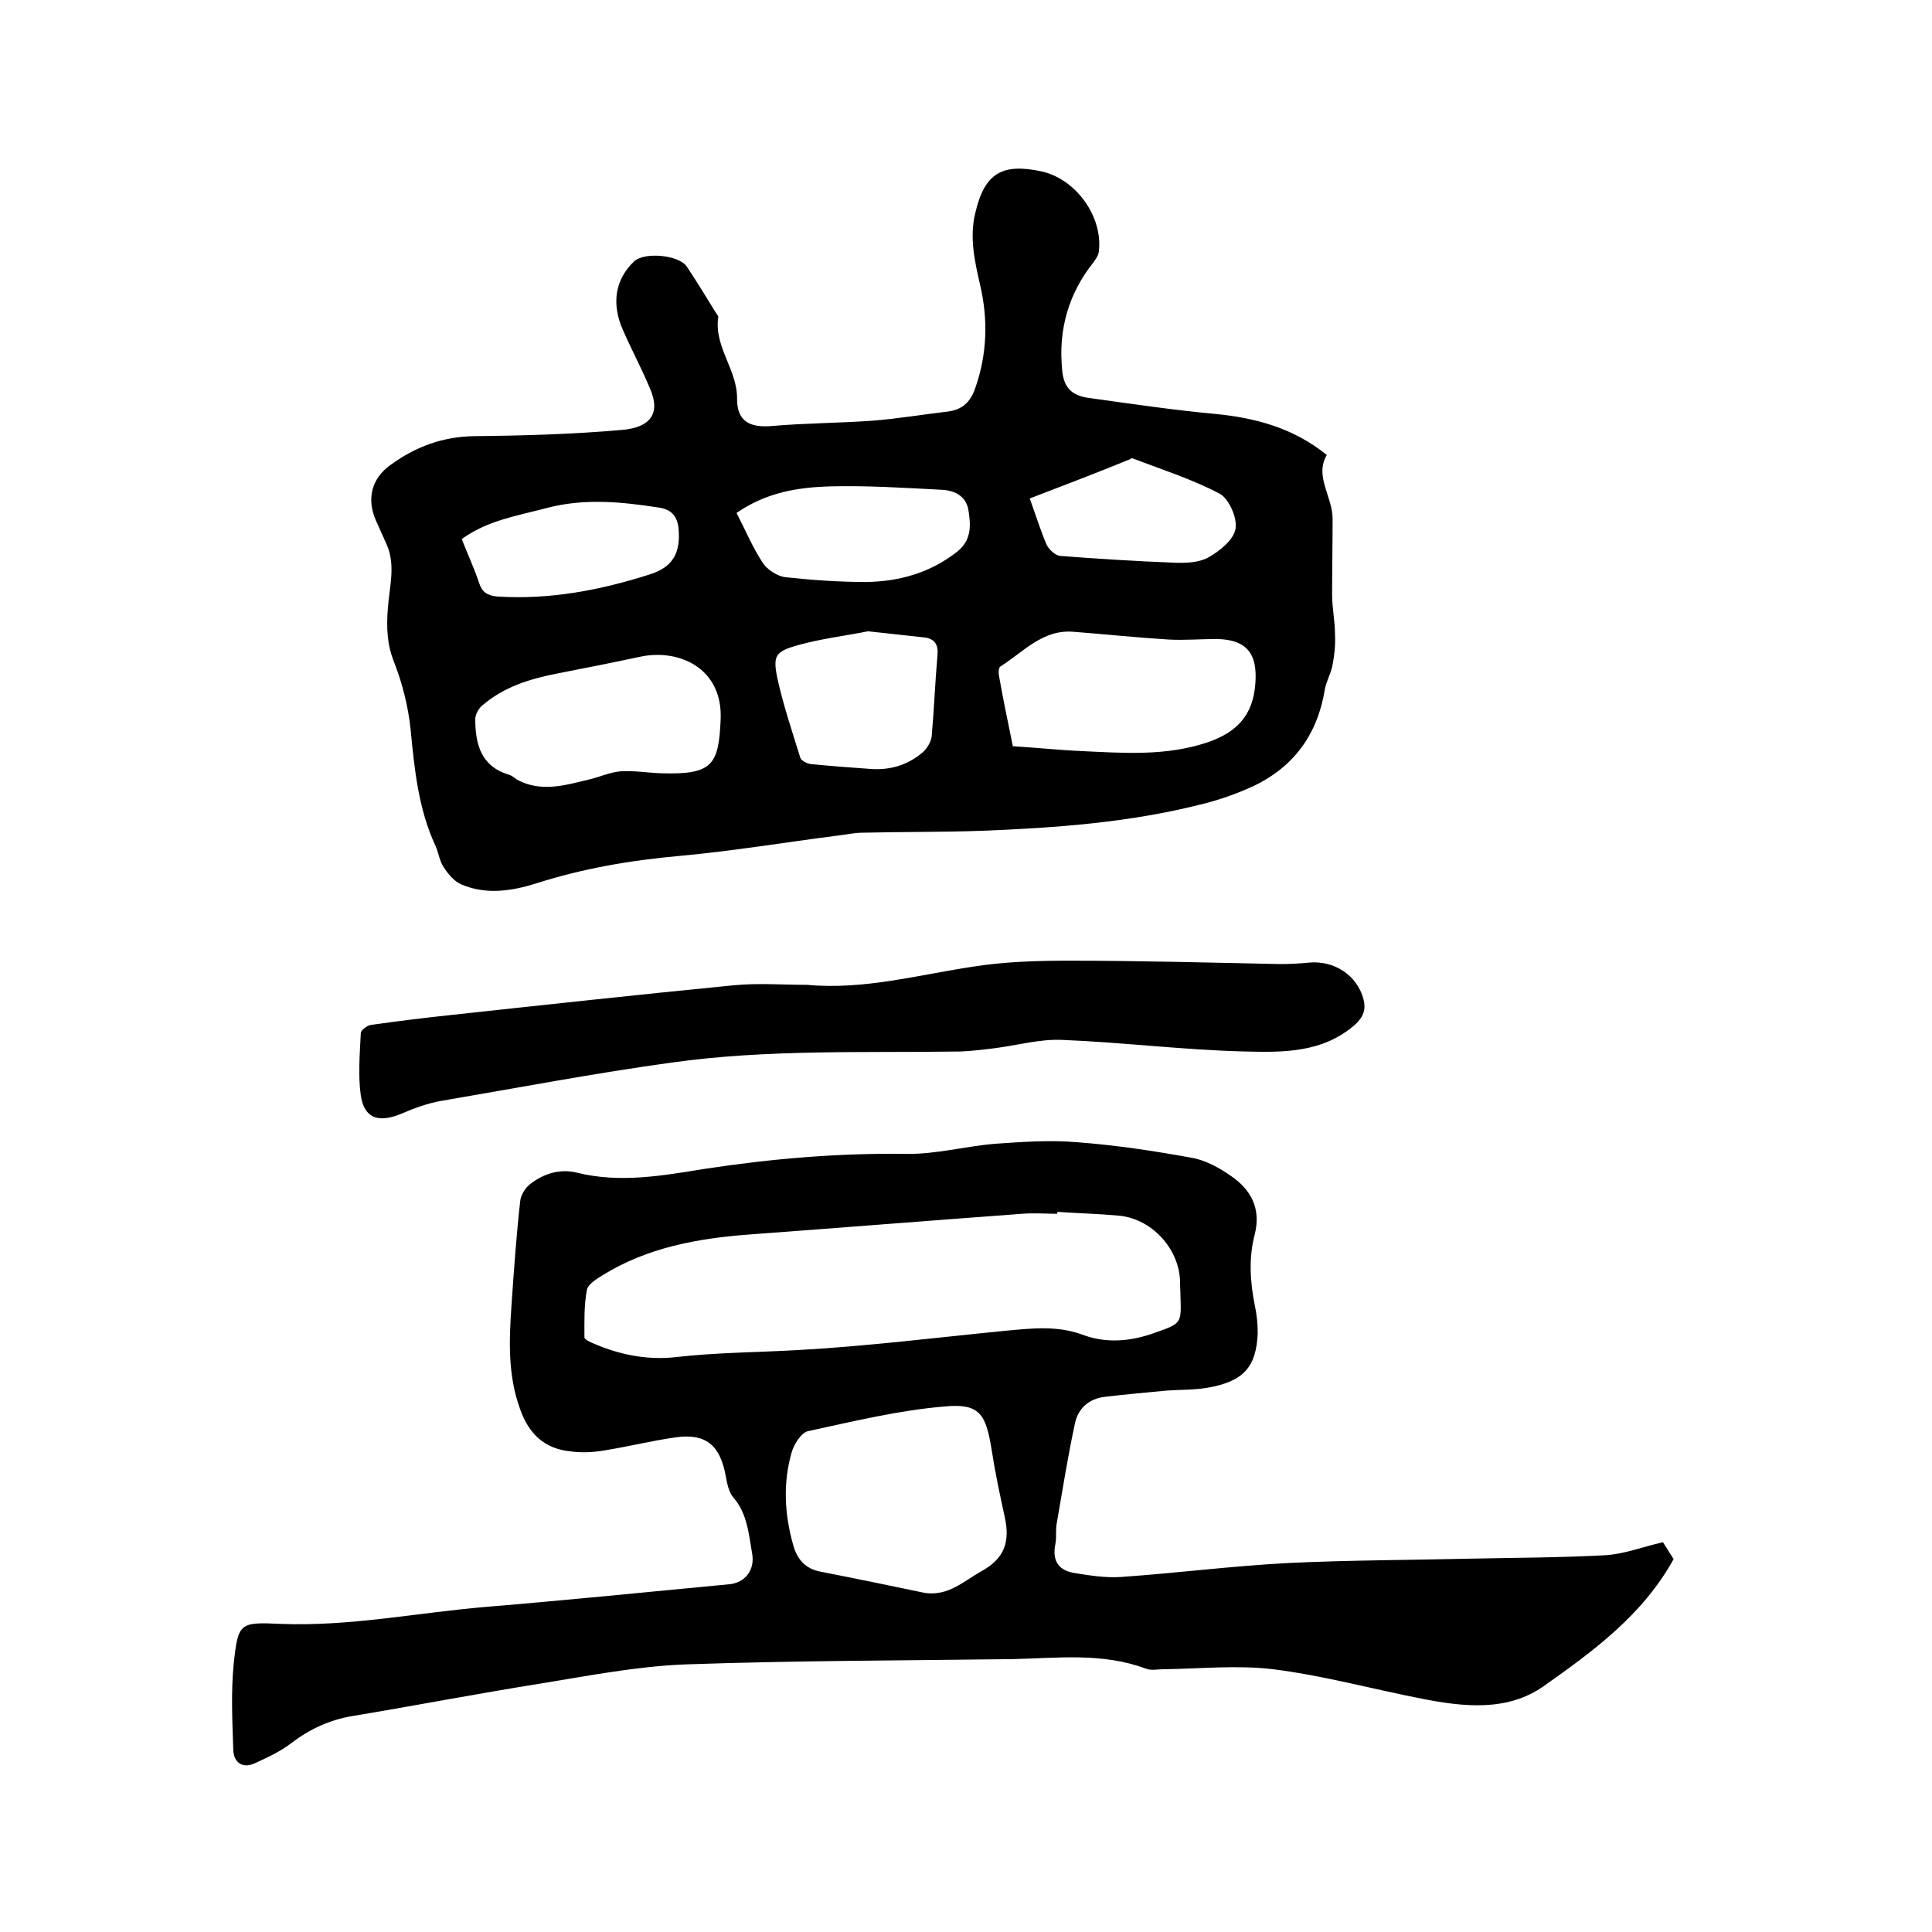 <svg enable-background="new 0 0 400 400" viewBox="0 0 400 400" xmlns="http://www.w3.org/2000/svg"><path d="m274.7 94.2c-2.6 4.4 1.2 8.6 1.2 13.2 0 5.3-.1 10.5-.1 15.8 0 2.7.6 5.4.6 8.2.1 2.1-.1 4.2-.5 6.2-.3 1.8-1.3 3.4-1.6 5.1-1.5 9.3-6.4 16.1-14.9 20.1-3.5 1.6-7.2 2.9-11 3.8-14.7 3.7-29.8 4.8-45 5.4-8.2.3-16.5.2-24.7.4-1.8 0-3.5.4-5.3.6-10.9 1.4-21.7 3.2-32.6 4.2-10.2.9-20.1 2.6-29.8 5.7-5.1 1.6-10.4 2.4-15.5.2-1.4-.6-2.7-2.1-3.6-3.5-.9-1.3-1.1-3-1.7-4.4-3.6-7.7-4.4-16-5.2-24.3-.5-4.7-1.7-9.4-3.4-13.8-1.5-3.7-1.6-7.3-1.3-11.1.3-4.5 1.7-9-.3-13.4-.7-1.6-1.5-3.3-2.2-4.9-1.9-4.4-.9-8.6 3-11.4 5.2-3.8 10.8-5.9 17.4-6 10.2-.1 20.5-.4 30.7-1.3 5.5-.5 8-3.2 5.7-8.5-1.7-4.1-3.8-8-5.6-12.1-2.5-5.6-1.6-10.6 2.3-14.3 2.2-2 9.3-1.3 10.9 1.1 2.1 3.2 4.1 6.4 6.1 9.7.2.3.5.6.4.8-.9 6.1 4 10.9 3.9 16.9 0 4.6 2.6 6 7.2 5.6 6.9-.6 13.9-.6 20.8-1.1 5.3-.4 10.5-1.3 15.7-1.9 2.9-.4 4.6-1.9 5.6-4.8 2.5-7.1 2.7-14.3 1-21.5-1.1-4.8-2.2-9.7-1-14.7 1.9-8.3 5.5-10.5 13.8-8.7 7.1 1.6 12.7 9.4 11.8 16.6-.1.8-.6 1.5-1.1 2.2-5.2 6.5-7.3 14-6.5 22.2.3 3.7 1.9 5.4 5.6 5.9 8.7 1.2 17.4 2.5 26.1 3.3 8.3.8 16.2 2.9 23.1 8.5zm-65 60.3c5 .3 9.6.8 14.2 1 8.7.4 17.4 1.1 26.1-1.8 6.1-2.1 9.4-5.6 9.9-12.1.5-6.2-1.7-9.2-8-9.3-3.4 0-6.8.3-10.1.1-6.5-.4-13.1-1.1-19.6-1.6-6.4-.5-10.3 4.2-15.1 7.2-.4.3-.4 1.5-.2 2.3.8 4.6 1.8 9.2 2.8 14.2zm-60.5-5.5c.5-10.7-8.7-14.8-16.8-13-5.6 1.2-11.2 2.3-16.8 3.4-5.8 1.1-11.3 2.8-15.8 6.7-.7.6-1.4 1.8-1.4 2.8 0 5.2 1.2 9.8 7 11.5.6.2 1.1.6 1.6 1 5 2.7 9.9 1.2 14.9 0 2.2-.5 4.3-1.5 6.5-1.7 2.8-.2 5.7.3 8.5.4 10.5.3 11.9-1.6 12.3-11.1zm30.5-18.3c-4.4.9-9.6 1.5-14.6 2.9-4.5 1.3-5.1 2.1-4.2 6.6 1.2 5.6 3.1 11.2 4.8 16.7.2.6 1.4 1.2 2.2 1.3 4.1.4 8.2.7 12.3 1s7.8-.8 10.9-3.5c.9-.8 1.7-2.2 1.8-3.3.5-5.6.7-11.2 1.2-16.8.2-2.1-.6-3.3-2.5-3.6-3.6-.4-7.3-.8-11.9-1.3zm-27.2-24.5c1.8 3.5 3.3 7.1 5.4 10.3.9 1.4 3 2.8 4.7 3 5.5.6 11.2 1 16.7 1 6.9-.1 13.3-1.9 18.9-6.3 3-2.4 2.8-5.5 2.3-8.6-.5-3-3-4.1-5.6-4.2-7.7-.4-15.4-.9-23.1-.7-6.5.2-13.1 1.2-19.3 5.5zm60.7-3c1.4 3.9 2.3 6.8 3.5 9.6.5 1 1.8 2.2 2.8 2.3 7.9.6 15.8 1.1 23.6 1.4 2.4.1 5.1 0 7.1-1.1 2.3-1.3 5.2-3.6 5.6-5.9.4-2.2-1.3-6.2-3.3-7.3-5.7-3-12-5-18-7.3-.2-.1-.4.1-.6.2-6.8 2.8-13.7 5.4-20.7 8.1zm-117.6 8.4c1.2 3.1 2.6 6.1 3.6 9.1.6 1.9 1.7 2.6 3.7 2.8 10.9.7 21.4-1.3 31.7-4.6 4.7-1.5 6.3-4.4 5.9-9.3-.2-2.6-1.4-4.1-4-4.5-7.8-1.2-15.5-2-23.4.1-6 1.6-12.1 2.5-17.5 6.4z"/><path d="m344.3 319.3c.7 1.1 1.5 2.4 2.2 3.5-6.4 11.6-16.7 19.1-26.9 26.3-7.5 5.3-16.6 4.3-25.2 2.6-10.3-2-20.4-4.8-30.8-6.1-7.5-.9-15.2-.1-22.8 0-1.2 0-2.4.3-3.5-.1-9-3.4-18.4-2.2-27.6-2-22.6.3-45.3.3-67.9 1.1-9.9.4-19.7 2.3-29.5 3.9-13.2 2.1-26.2 4.6-39.4 6.8-4.7.8-8.8 2.7-12.6 5.6-2.2 1.7-4.8 2.9-7.4 4.1-2.7 1.3-4.5-.1-4.6-2.7-.2-6-.5-12 .1-18 .9-8.2 1.2-8.5 9.5-8.1 14.4.6 28.4-2.3 42.6-3.5 16.8-1.4 33.7-3.1 50.5-4.7 3.2-.3 5.4-2.9 4.7-6.5-.7-4-1-8.2-3.9-11.5-1-1.2-1.3-3.1-1.6-4.7-1.2-6.2-4.2-8.6-10.4-7.7-4.9.7-9.7 1.9-14.7 2.7-2.3.4-4.7.5-6.9.2-5.4-.5-8.7-3.6-10.5-8.7-2.6-7.1-2.3-14.3-1.8-21.6.5-7.2 1-14.4 1.8-21.5.1-1.2 1-2.7 2-3.5 2.8-2.2 6.2-3.3 9.8-2.4 8.9 2.2 17.7.6 26.4-.8 13.8-2.1 27.7-3.3 41.7-3.1 6.2.1 12.3-1.6 18.5-2.1 5.7-.4 11.4-.8 17.1-.3 7.9.6 15.8 1.8 23.5 3.2 2.9.5 5.8 2.1 8.2 3.8 4.1 2.8 6.2 6.7 4.9 12-1.3 4.9-1 9.8 0 14.8.4 1.8.6 3.8.6 5.7-.3 7-2.9 10-10.3 11.3-2.8.5-5.7.4-8.5.6-4.3.4-8.6.8-12.9 1.3-3.2.4-5.4 2.3-6.1 5.3-1.5 6.9-2.6 13.9-3.8 20.8-.3 1.4 0 3-.3 4.4-.7 3.5.7 5.5 4.1 6 3.1.5 6.3 1 9.4.8 11.6-.8 23.2-2.3 34.8-2.9 12.6-.6 25.2-.6 37.8-.9 9.2-.2 18.4-.2 27.6-.7 4-.2 7.7-1.7 12.1-2.7zm-125.4-68.4v.4c-2.4 0-4.9-.2-7.3 0-18.9 1.4-37.7 2.9-56.6 4.3-10.6.8-21 2.7-30.2 8.4-1.3.8-3.1 1.9-3.3 3.1-.6 3.2-.5 6.5-.5 9.8 0 .4 1.2 1 2 1.3 5.3 2.3 11 3.4 16.7 2.8 8.6-1 17.2-1 25.8-1.5 14.3-.8 28.6-2.6 42.9-4 5.4-.5 10.6-1.1 15.9.9 4.9 1.8 10 1.3 14.9-.5 5.4-1.9 5.4-1.9 5.2-7.5 0-1.2-.1-2.3-.1-3.5-.4-6.6-5.9-12.5-12.5-13.2-4.3-.4-8.6-.5-12.9-.8zm-27.4 78.9c4.9.7 8.1-2.5 11.7-4.5 4.7-2.6 6-6 4.8-11.3-1-4.6-2-9.3-2.7-13.9-1.2-7.4-2.5-9.6-9.8-8.9-9.5.8-18.9 3.1-28.2 5.1-1.4.3-2.9 2.7-3.4 4.4-1.8 6.3-1.5 12.7.3 19.1.8 3 2.5 5 5.7 5.6 7.2 1.4 14.4 2.9 21.6 4.4z"/><path d="m167.1 203.9c11.8 1.1 23.1-2.1 34.6-3.8 6.4-1 13-1.2 19.6-1.2 14.6 0 29.2.4 43.7.7 2 0 4-.1 6-.3 5.2-.5 10 2.6 11.3 7.6.5 2 .1 3.5-1.7 5.2-6.7 5.9-14.9 5.8-22.8 5.6-12.7-.3-25.3-1.9-37.9-2.4-4.6-.2-9.2 1.1-13.8 1.7-2.4.3-4.8.6-7.2.7-20 .3-40-.5-59.9 2.3-15.9 2.2-31.7 5.2-47.5 7.9-3 .5-5.9 1.6-8.7 2.8-4.5 1.8-7.4.8-8.1-3.9-.6-4.2-.2-8.6 0-12.9 0-.6 1.3-1.6 2.1-1.7 5.6-.8 11.3-1.5 17-2.1 19.3-2.1 38.7-4.2 58-6.1 5.1-.5 10.2-.1 15.3-.1z"/></svg>
